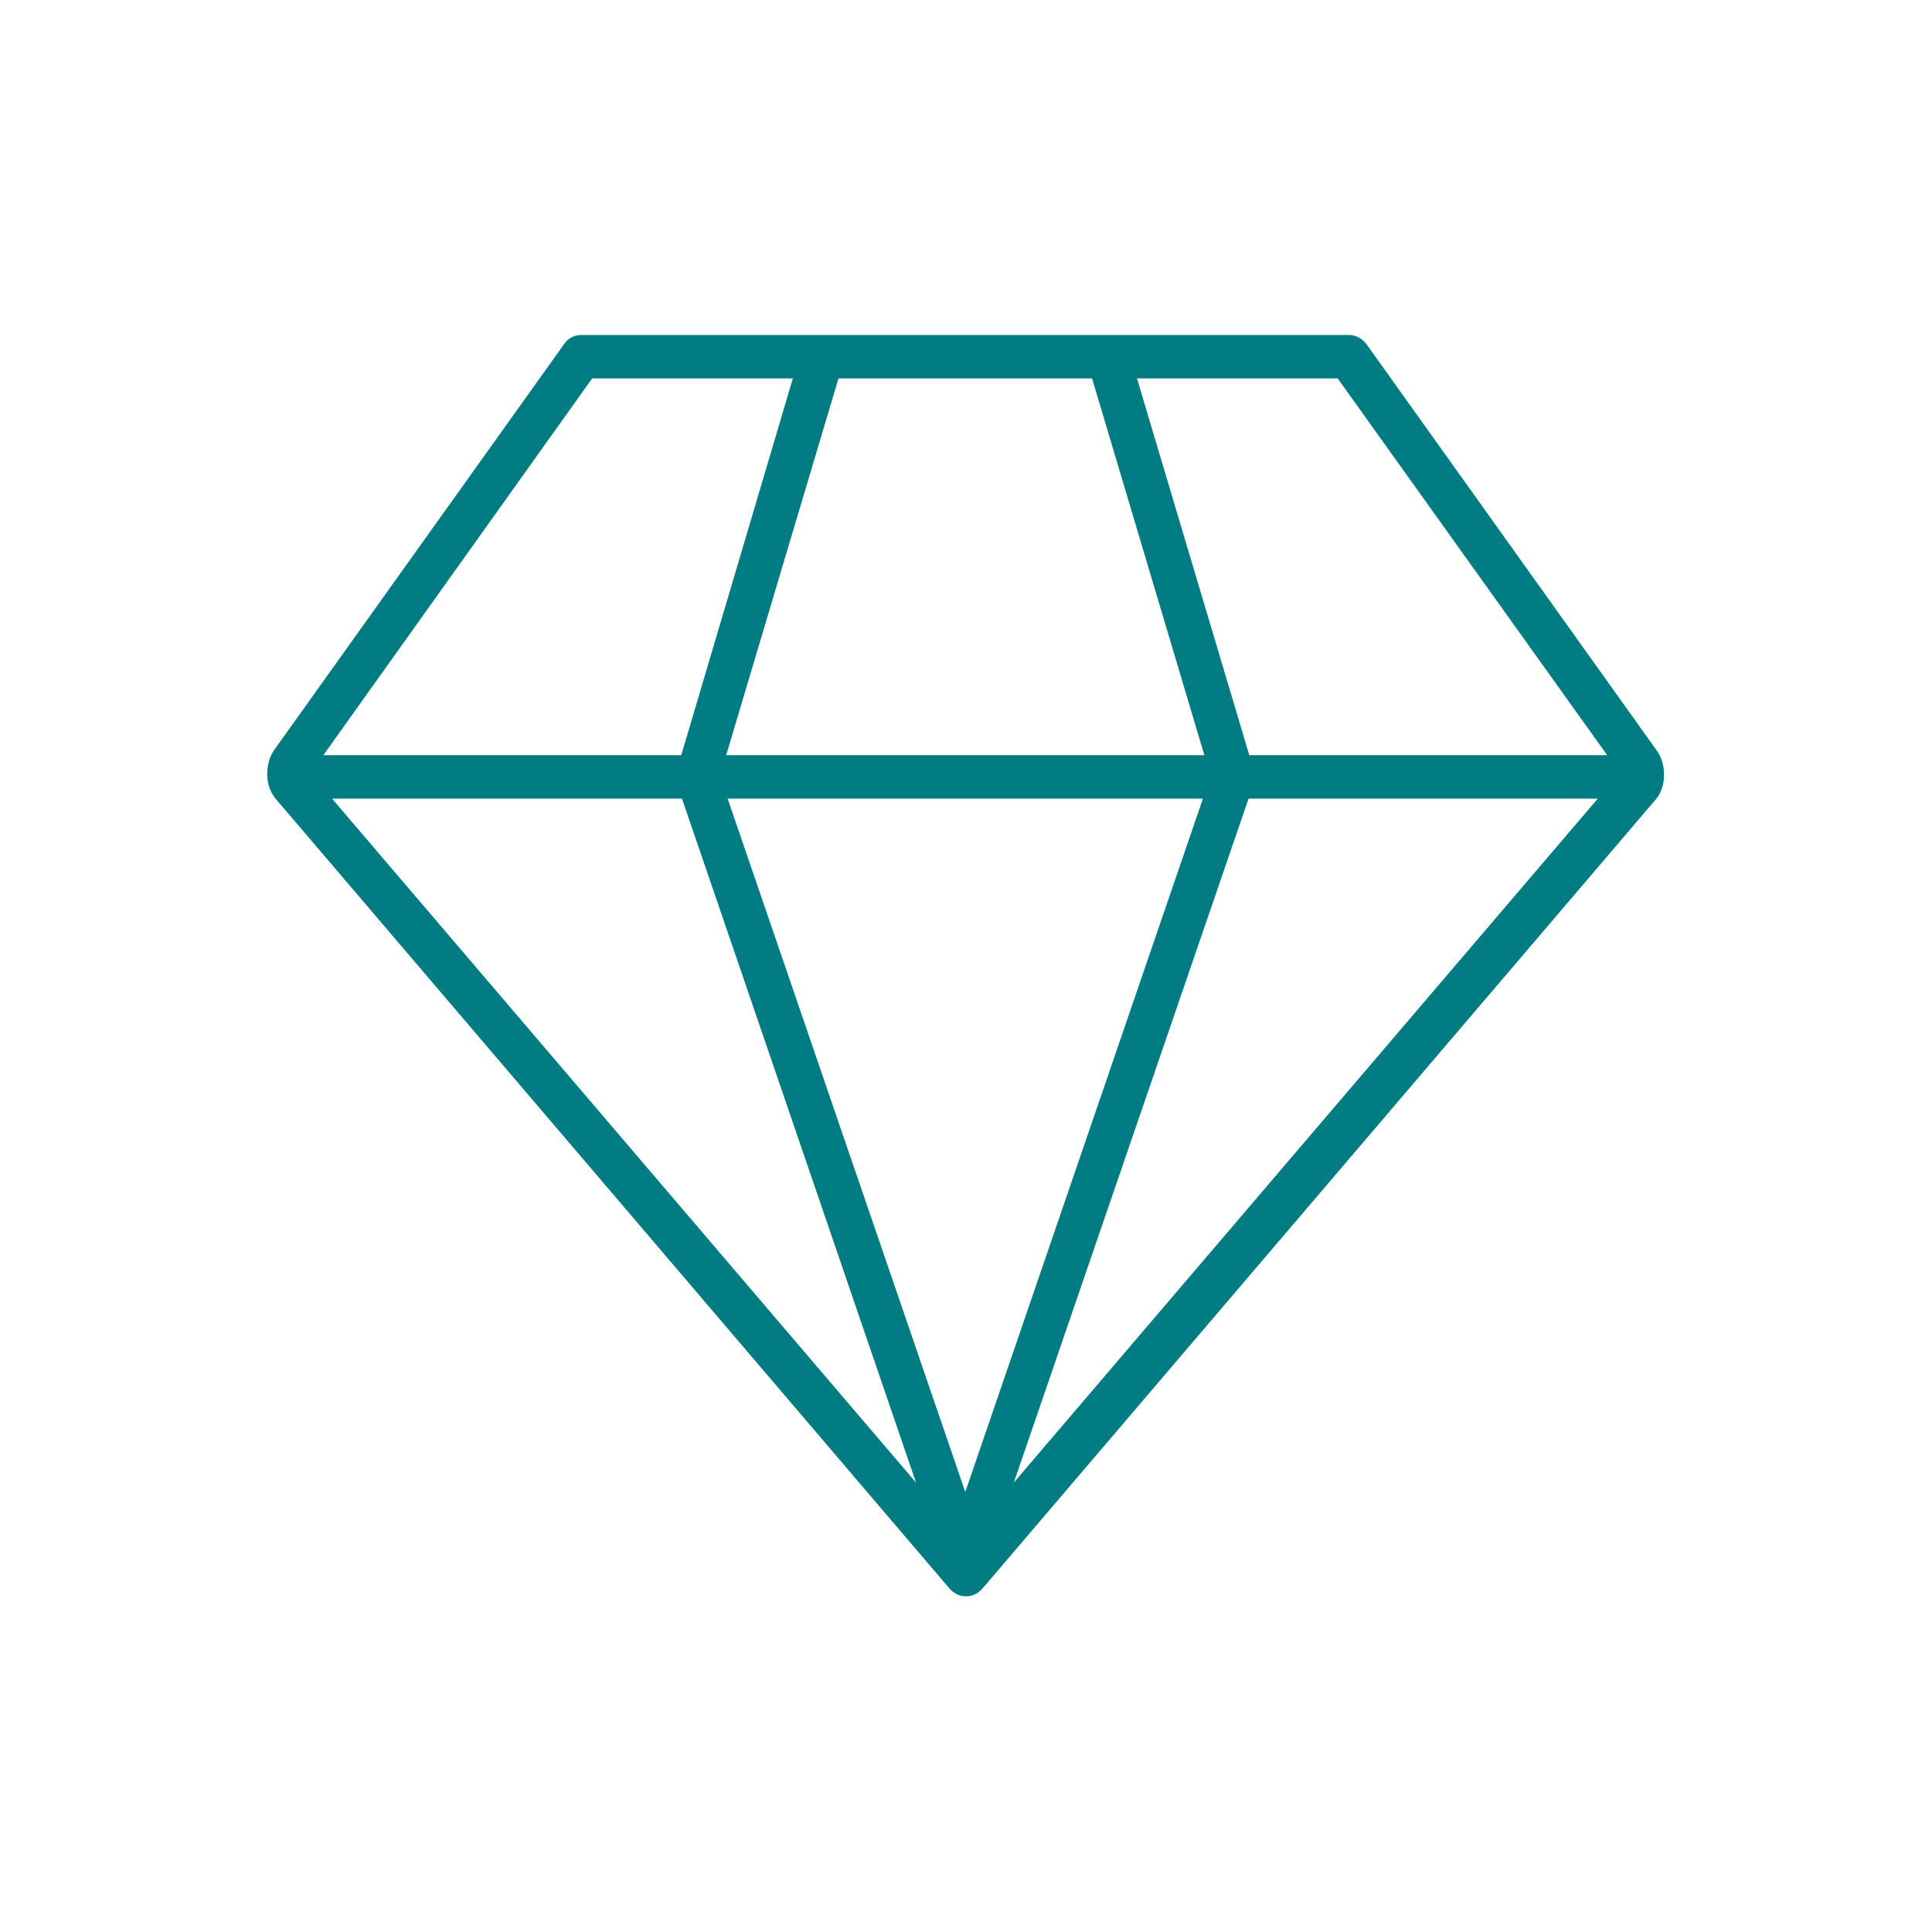 <svg width="72" height="72" viewBox="0 0 72 72" fill="none" xmlns="http://www.w3.org/2000/svg">
<path fill-rule="evenodd" clip-rule="evenodd" d="M61.731 27.954L50.931 12.834C50.769 12.618 50.526 12.483 50.283 12.483H21.663C21.393 12.483 21.15 12.618 21.015 12.834L10.215 27.954C9.891 28.413 9.837 29.25 10.269 29.763L35.379 59.193C35.541 59.382 35.757 59.49 36 59.49C36.243 59.49 36.459 59.382 36.621 59.193L61.731 29.763C62.136 29.25 62.082 28.413 61.731 27.954ZM25.416 29.763L34.137 55.251L12.375 29.763H25.416ZM40.698 14.103L44.883 28.143H27.063L31.248 14.103H40.698ZM44.829 29.763L35.973 55.602L27.117 29.763H44.829ZM46.53 29.763H59.544L37.782 55.251L46.53 29.763ZM59.895 28.143H46.557L42.372 14.103H49.851L59.895 28.143ZM22.068 14.103H29.547L25.389 28.143H12.051L22.068 14.103Z" fill="#007C82"/>
</svg>
